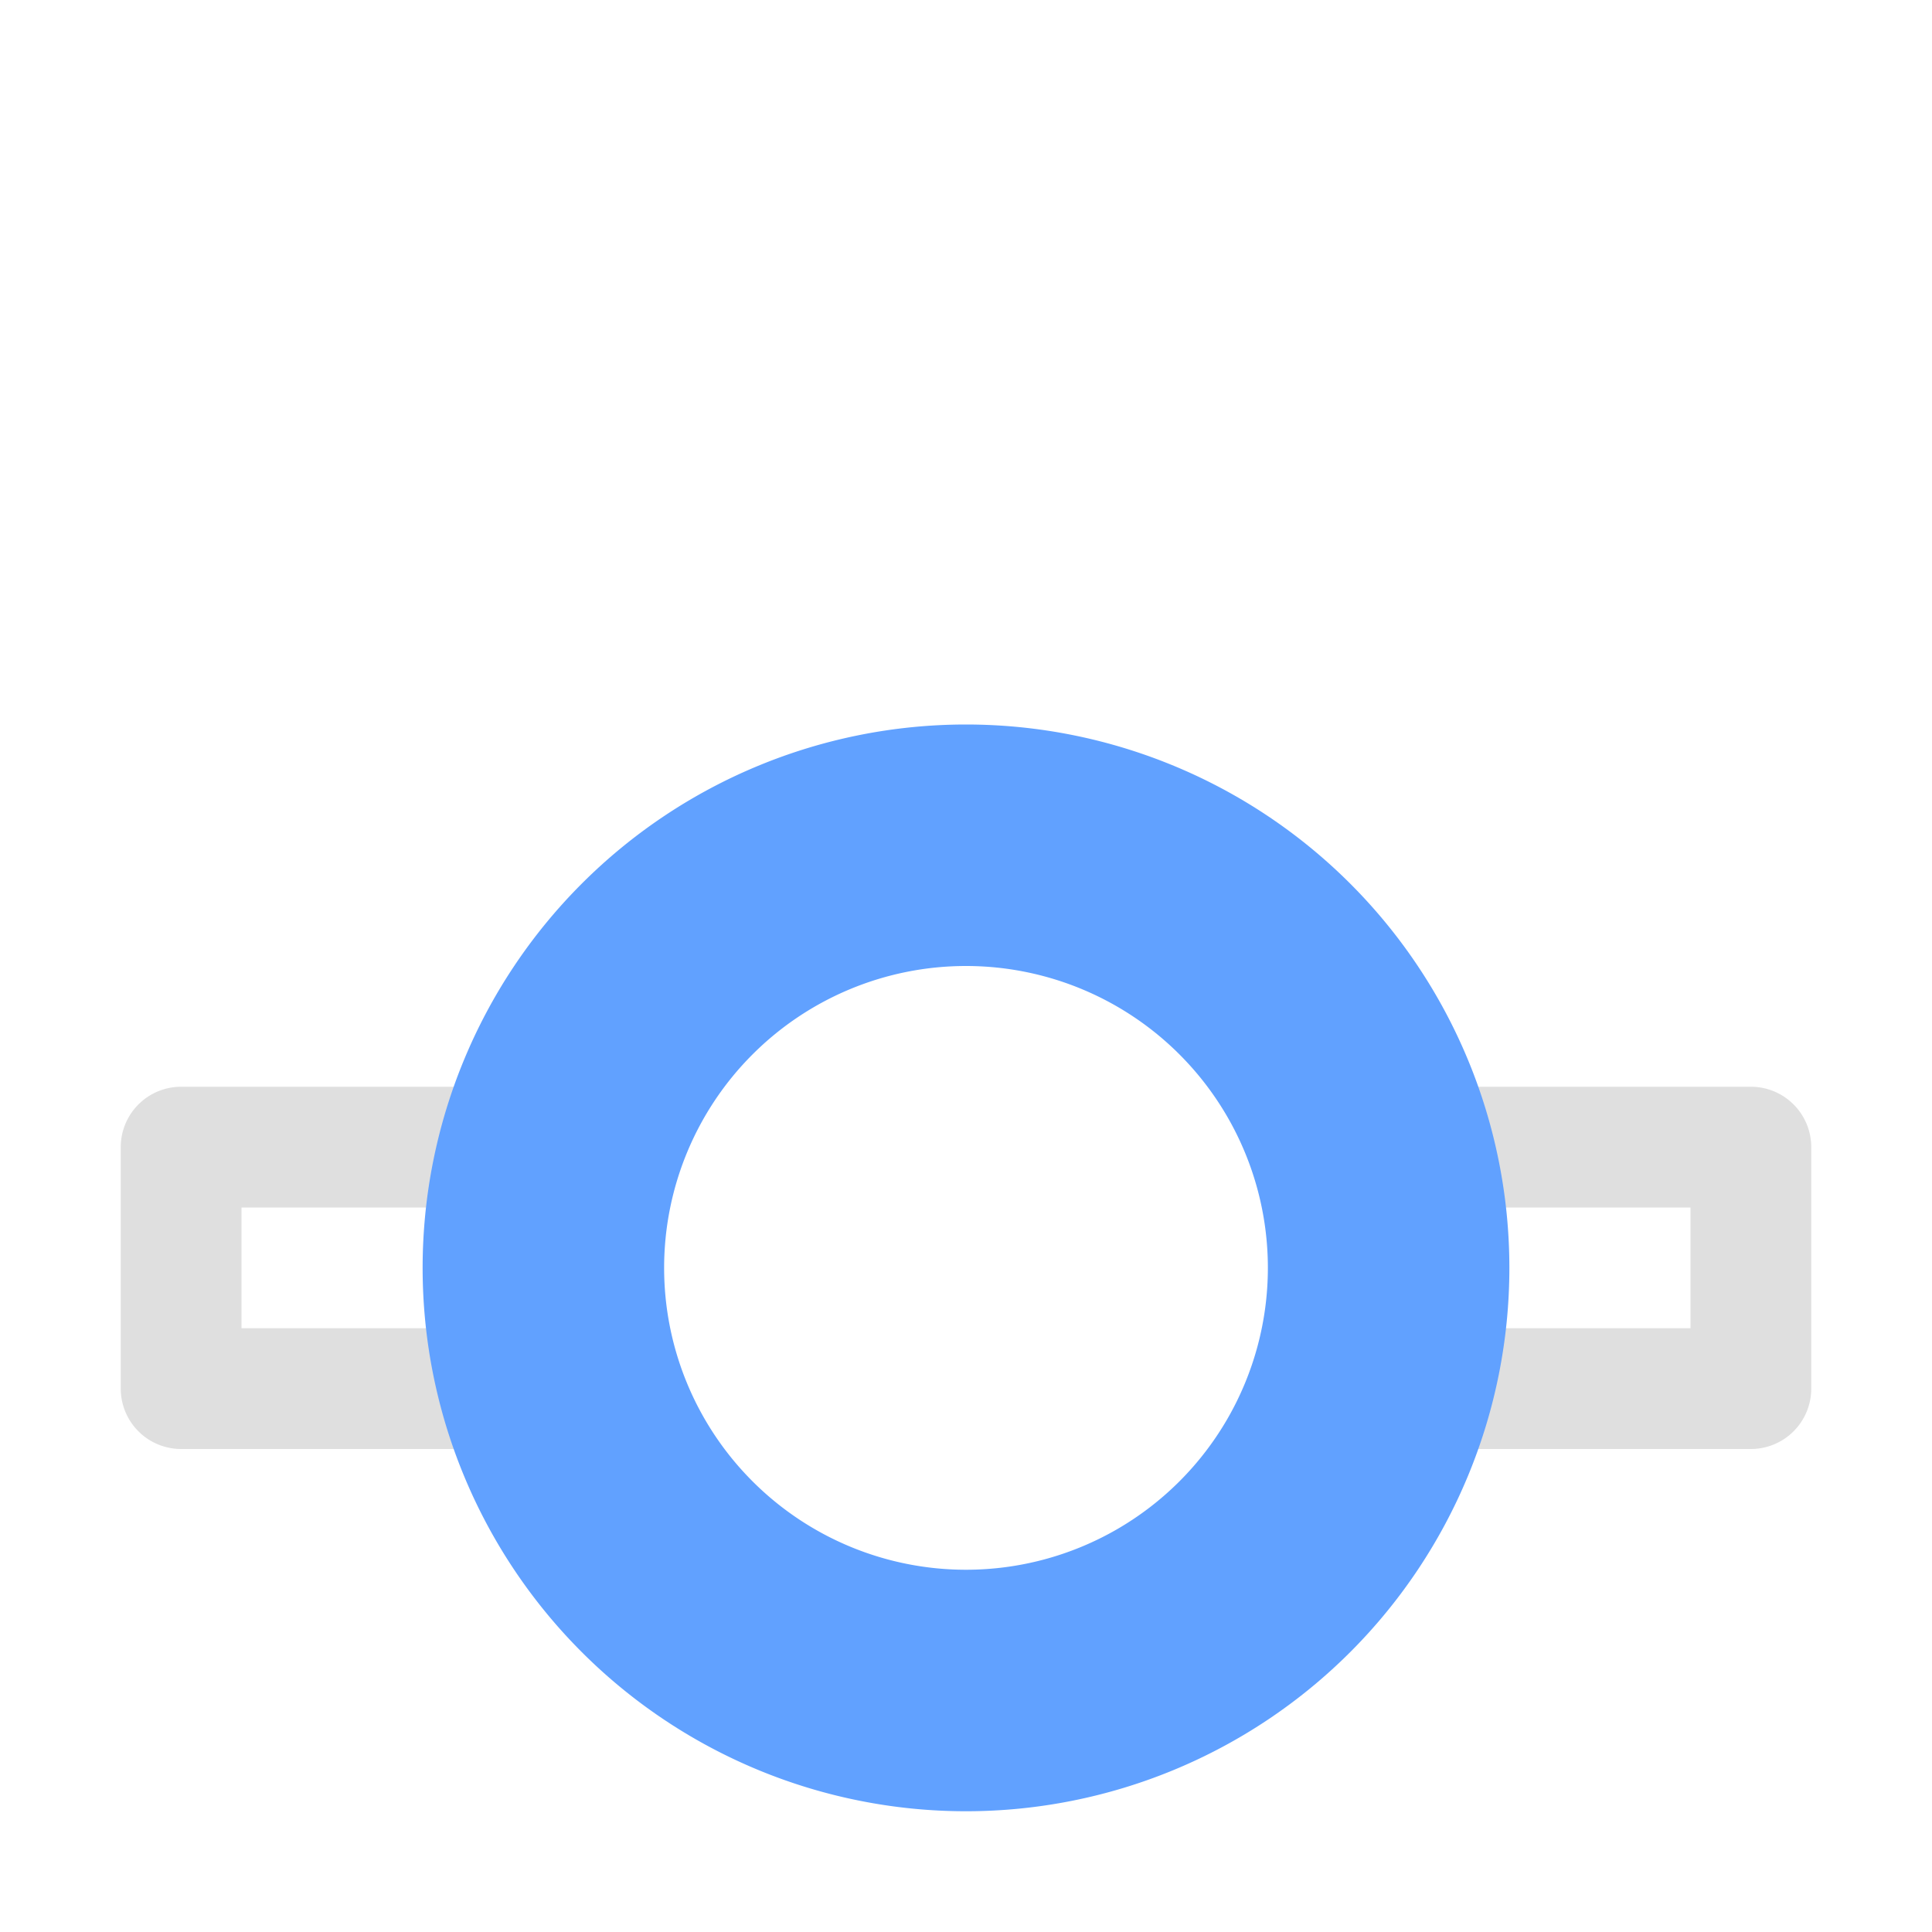 <svg width="16" height="16" version="1.1" xmlns="http://www.w3.org/2000/svg" xmlns:xlink="http://www.w3.org/1999/xlink">
 <path d="m1.5 9a0.5 0.5 0 0 0-0.5 0.5v2a0.5 0.5 0 0 0 0.5 0.5h3.232a0.5 0.5 0 0 0 0.479-0.643c-0.083-0.278-0.125-0.567-0.125-0.857 1.631e-4 -0.29 0.042-0.579 0.125-0.857a0.5 0.5 0 0 0-0.479-0.643zm9.94 0a0.5 0.5 0 0 0-0.479 0.643c0.083 0.278 0.125 0.566 0.125 0.855-7.07e-4 0.29-0.043 0.579-0.127 0.857a0.5 0.5 0 0 0 0.479 0.645h3.062a0.5 0.5 0 0 0 0.5-0.5v-2a0.5 0.5 0 0 0-0.5-0.5zm-9.44 1h2.16c-0.021 0.168-0.074 0.331-0.074 0.5 9.52e-5 0.169 0.053 0.332 0.074 0.5h-2.16zm10.012 0h1.988v1h-1.988c0.022-0.167 0.074-0.329 0.074-0.498a0.5 0.5 0 0 0 0-2e-3c-9.6e-5 -0.169-0.053-0.332-0.074-0.5z" color="#000000" fill="#dfdfdf" stroke-linejoin="round" style="-inkscape-stroke:none"/>
 <path d="m8 6a4.5 4.5 0 0 0-4.5 4.5 4.5 4.5 0 0 0 4.5 4.5 4.5 4.5 0 0 0 4.5-4.5 4.5 4.5 0 0 0-4.5-4.5zm0 2a2.5 2.5 0 0 1 2.5 2.5 2.5 2.5 0 0 1-2.5 2.5 2.5 2.5 0 0 1-2.5-2.5 2.5 2.5 0 0 1 2.5-2.5z" fill="#61a1ff"/>
</svg>
